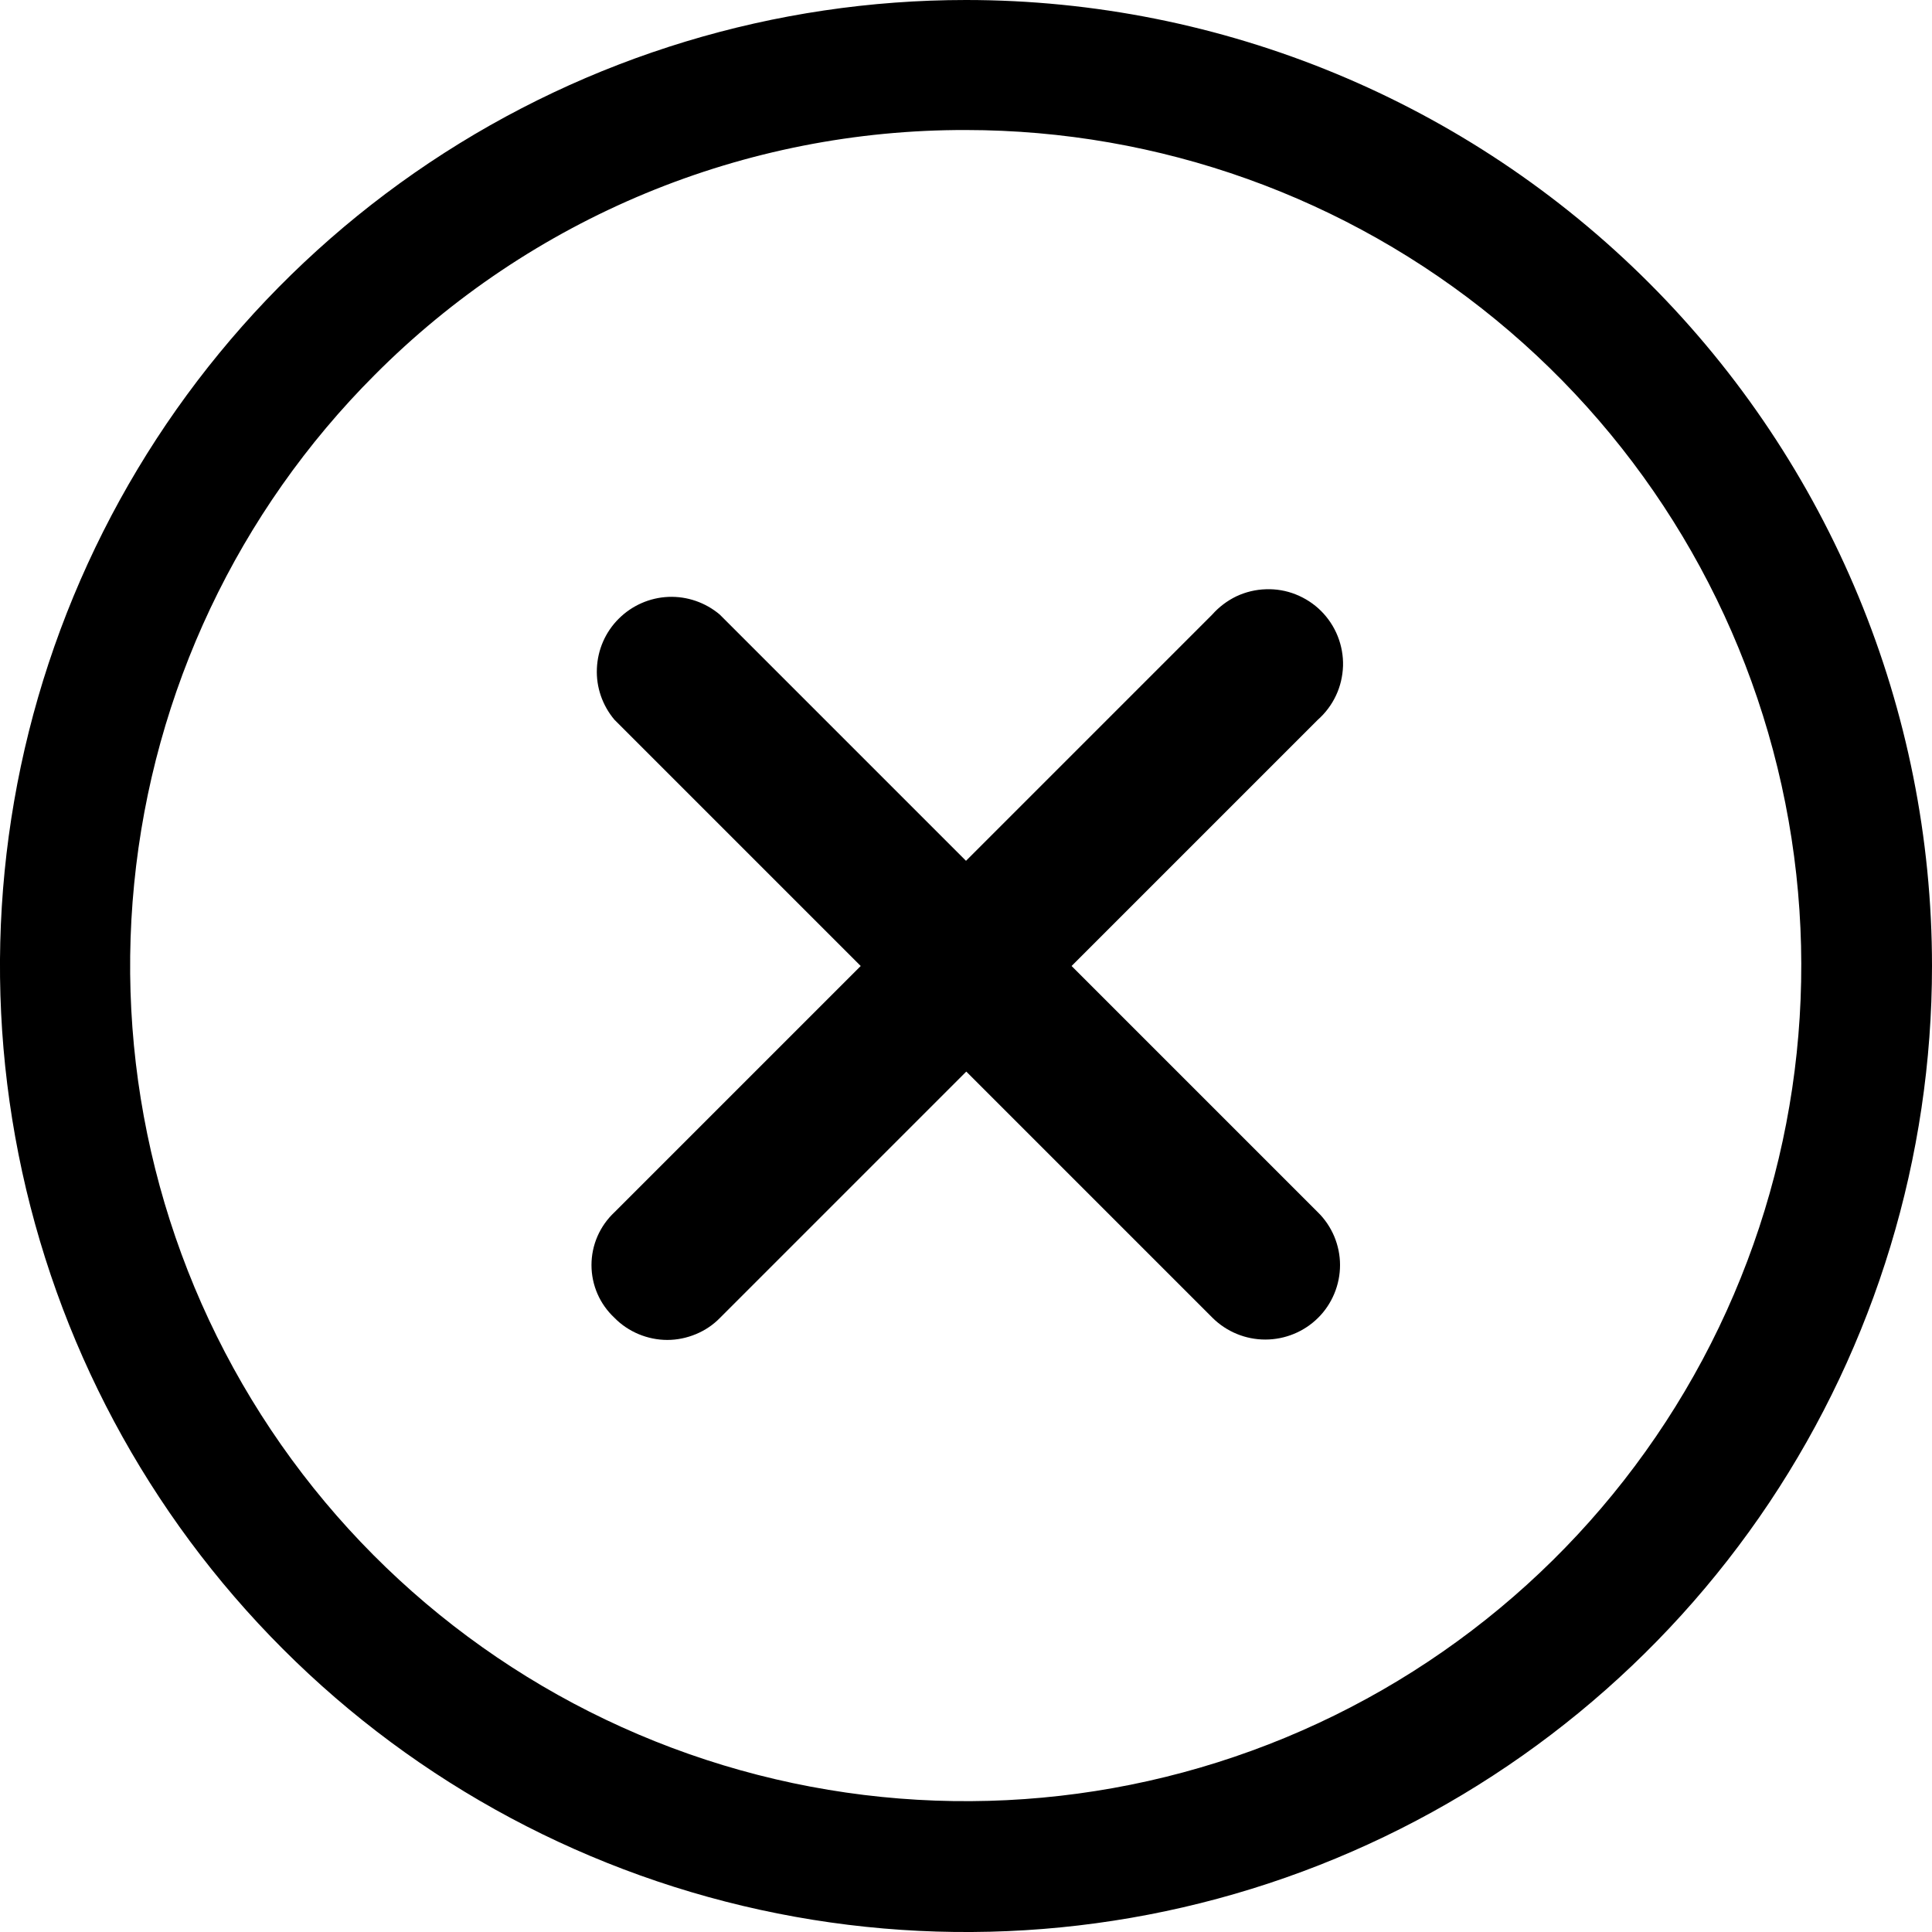 <svg width="20" height="20" viewBox="0 0 20 20" fill="none" xmlns="http://www.w3.org/2000/svg">
<g clip-path="url(#clip0)">
<path d="M13.642 12.549L11.093 10L13.642 7.451C13.721 7.381 13.785 7.296 13.83 7.2C13.875 7.105 13.899 7.001 13.903 6.895C13.906 6.79 13.887 6.684 13.848 6.586C13.809 6.488 13.75 6.399 13.676 6.325C13.601 6.25 13.511 6.192 13.413 6.153C13.315 6.114 13.21 6.096 13.104 6.1C12.999 6.103 12.895 6.128 12.799 6.173C12.704 6.219 12.619 6.283 12.549 6.362L10 8.911L7.451 6.362C7.303 6.237 7.113 6.171 6.919 6.179C6.726 6.187 6.542 6.268 6.405 6.405C6.267 6.542 6.187 6.726 6.179 6.92C6.17 7.113 6.236 7.303 6.361 7.451L8.91 10L6.361 12.549C6.286 12.619 6.226 12.704 6.185 12.798C6.144 12.892 6.123 12.993 6.123 13.096C6.123 13.198 6.144 13.3 6.185 13.394C6.226 13.488 6.286 13.572 6.361 13.642C6.432 13.715 6.518 13.772 6.611 13.811C6.705 13.85 6.806 13.871 6.908 13.871C7.009 13.871 7.11 13.85 7.204 13.811C7.298 13.772 7.383 13.715 7.454 13.642L10.003 11.093L12.552 13.642C12.697 13.786 12.894 13.867 13.098 13.867C13.303 13.867 13.5 13.786 13.645 13.642C13.717 13.571 13.774 13.485 13.813 13.391C13.852 13.297 13.872 13.197 13.872 13.095C13.872 12.993 13.851 12.893 13.812 12.799C13.772 12.705 13.715 12.62 13.642 12.549V12.549Z" fill="black"/>
<path d="M10 1.346C12.001 1.347 13.94 2.041 15.486 3.311C17.033 4.581 18.091 6.348 18.481 8.311C18.871 10.273 18.568 12.31 17.625 14.075C16.681 15.84 15.155 17.223 13.306 17.988C11.457 18.753 9.4 18.854 7.485 18.273C5.57 17.692 3.916 16.465 2.805 14.802C1.693 13.138 1.192 11.14 1.389 9.148C1.585 7.157 2.465 5.295 3.88 3.88C4.682 3.074 5.636 2.435 6.686 2C7.737 1.565 8.863 1.343 10 1.346V1.346ZM10 0C8.022 0 6.089 0.586 4.444 1.685C2.8 2.784 1.518 4.346 0.761 6.173C0.004 8 -0.194 10.011 0.192 11.951C0.578 13.891 1.53 15.672 2.929 17.071C4.327 18.47 6.109 19.422 8.049 19.808C9.989 20.194 12 19.996 13.827 19.239C15.654 18.482 17.216 17.2 18.315 15.556C19.413 13.911 20 11.978 20 10C20 7.348 18.946 4.804 17.071 2.929C15.196 1.054 12.652 0 10 0V0Z" fill="black"/>
</g>
<defs>
<clipPath id="clip0">
<rect width="20" height="20" fill="white"/>
</clipPath>
</defs>
</svg>


